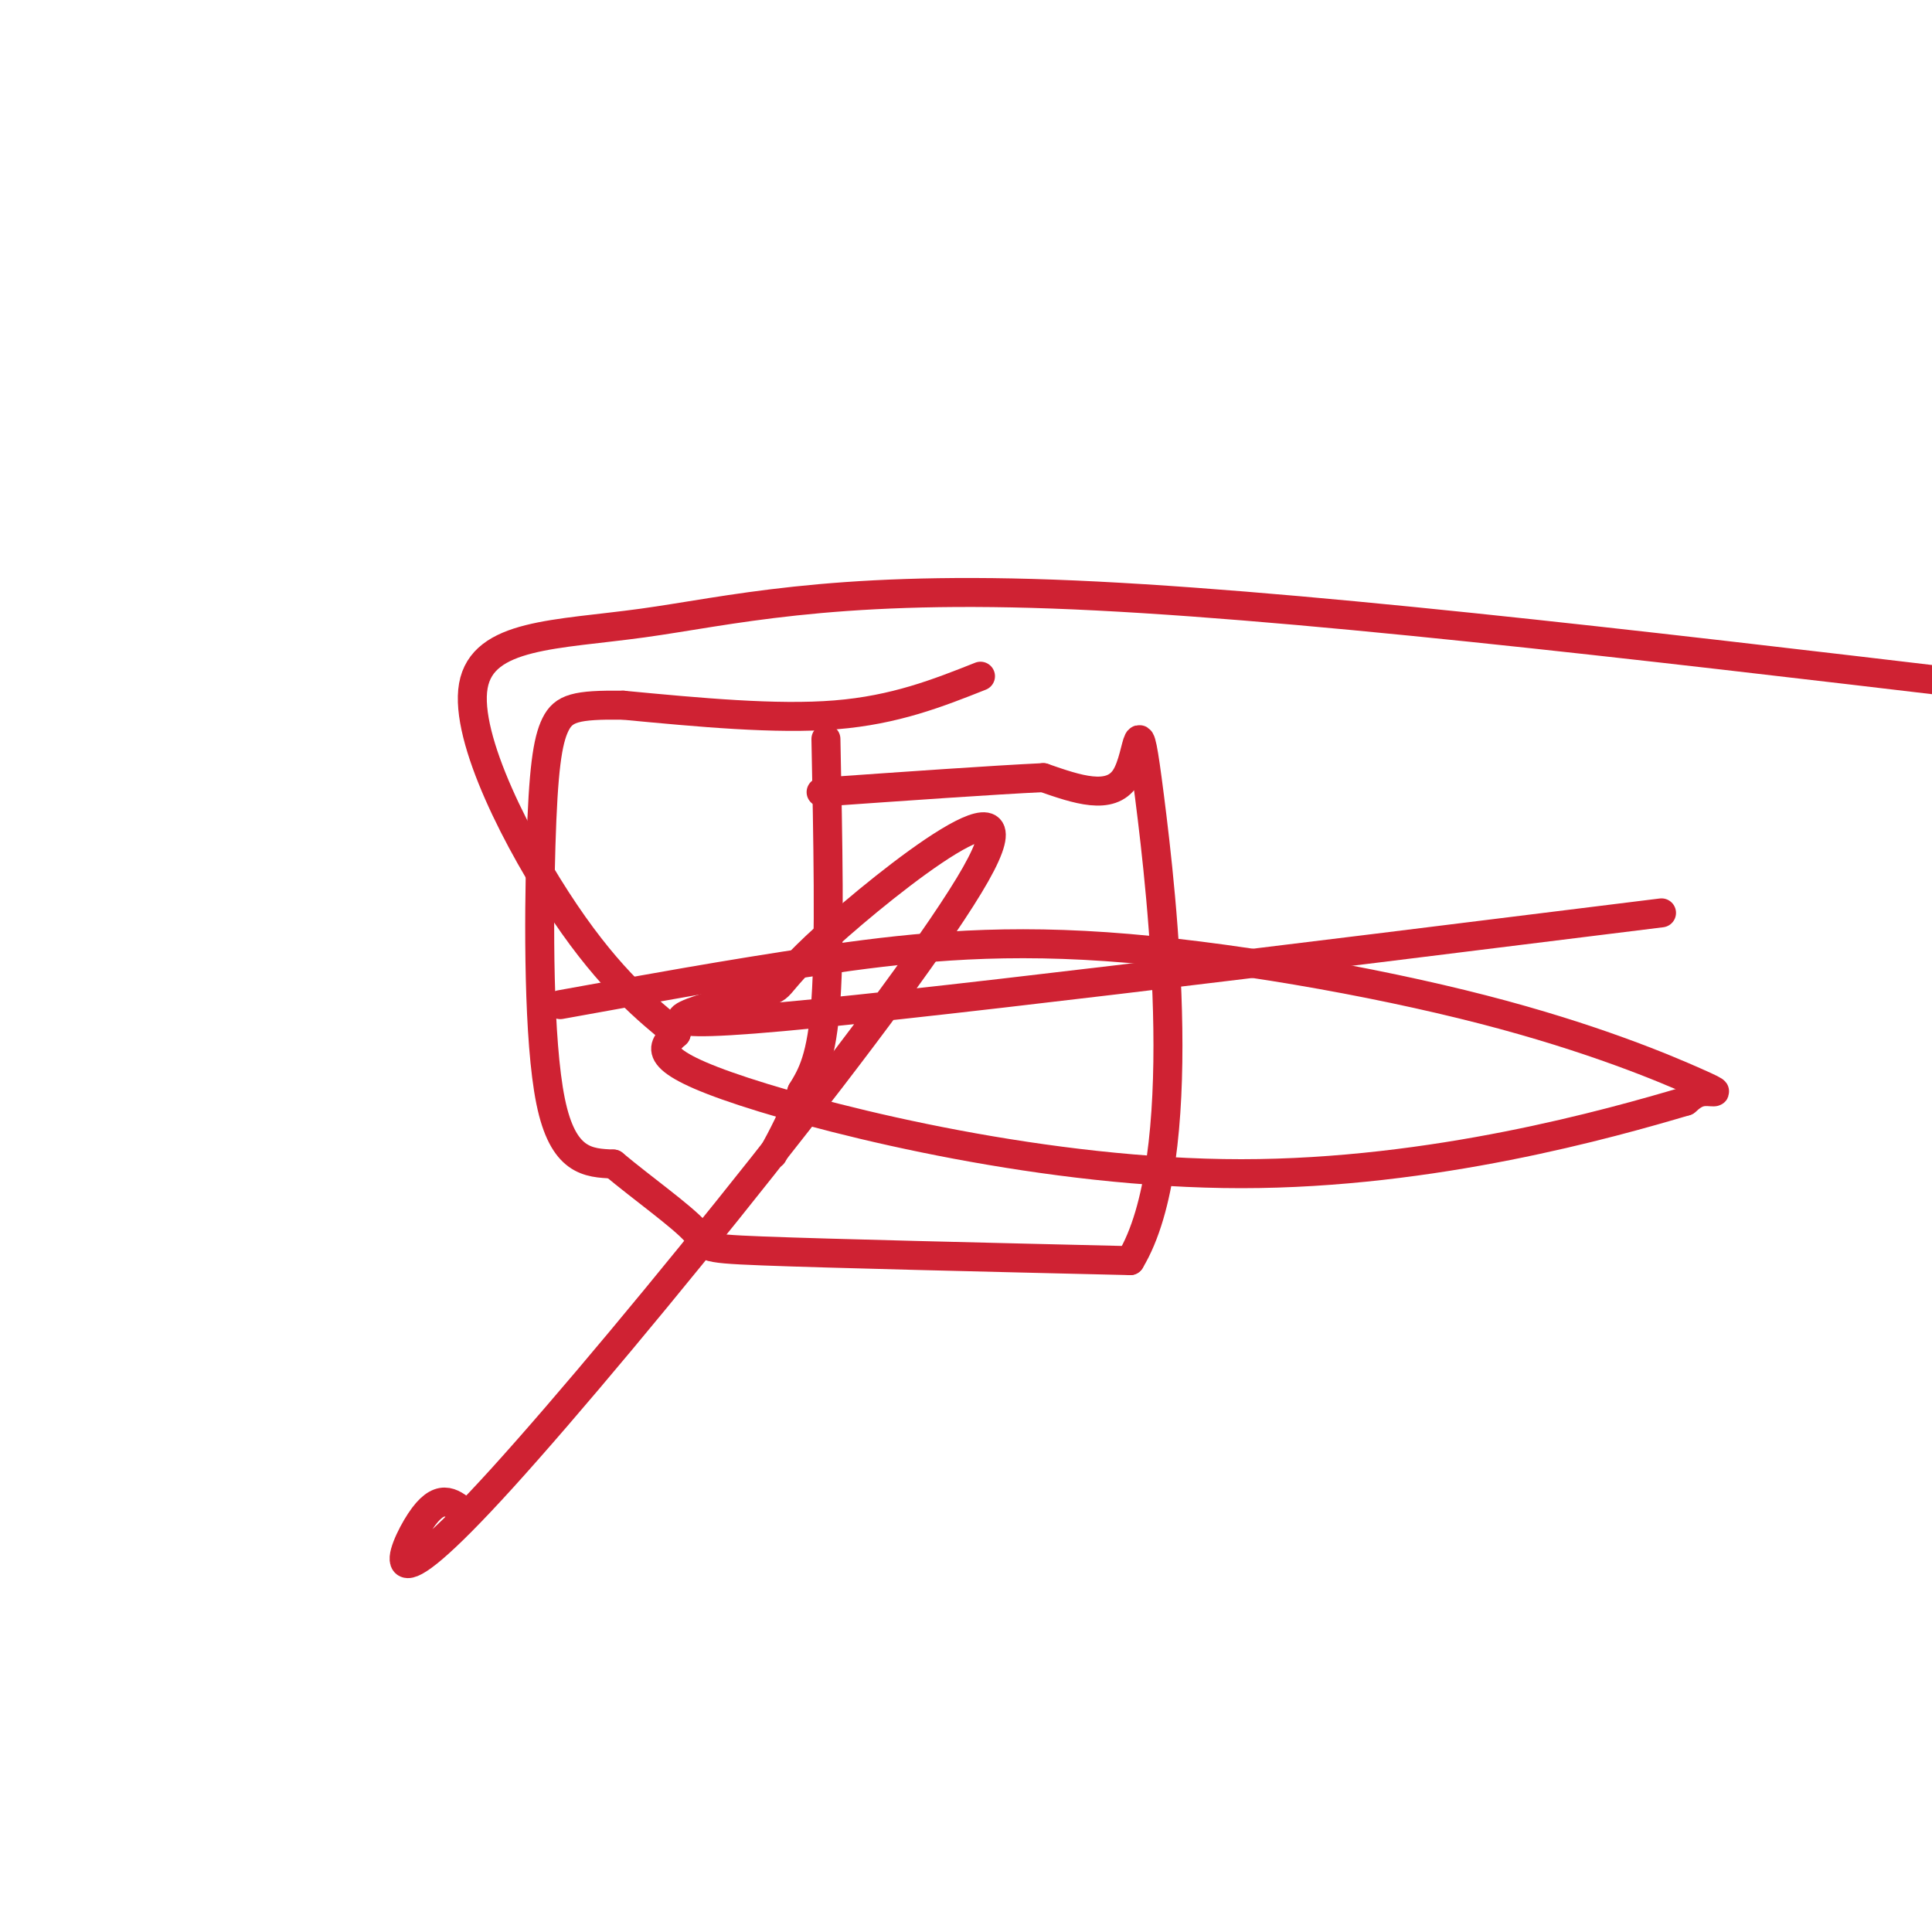 <svg viewBox='0 0 400 400' version='1.1' xmlns='http://www.w3.org/2000/svg' xmlns:xlink='http://www.w3.org/1999/xlink'><g fill='none' stroke='#cf2233' stroke-width='6' stroke-linecap='round' stroke-linejoin='round'><path d='M203,140c-8.833,3.500 -17.667,7.000 -30,8c-12.333,1.000 -28.167,-0.500 -44,-2'/><path d='M129,146c-9.805,-0.115 -12.319,0.598 -14,4c-1.681,3.402 -2.530,9.493 -3,25c-0.470,15.507 -0.563,40.431 2,53c2.563,12.569 7.781,12.785 13,13'/><path d='M127,241c5.929,4.964 14.250,10.875 17,14c2.750,3.125 -0.071,3.464 14,4c14.071,0.536 45.036,1.268 76,2'/><path d='M234,261c12.762,-21.167 6.667,-75.083 4,-96c-2.667,-20.917 -1.905,-8.833 -5,-4c-3.095,4.833 -10.048,2.417 -17,0'/><path d='M216,161c-10.500,0.500 -28.250,1.750 -46,3'/><path d='M171,153c0.417,20.917 0.833,41.833 0,54c-0.833,12.167 -2.917,15.583 -5,19'/><path d='M166,226c-1.833,5.333 -3.917,9.167 -6,13'/><path d='M116,208c17.621,-3.188 35.242,-6.376 53,-9c17.758,-2.624 35.653,-4.684 60,-3c24.347,1.684 55.144,7.111 78,13c22.856,5.889 37.769,12.239 44,15c6.231,2.761 3.780,1.932 2,2c-1.780,0.068 -2.890,1.034 -4,2'/><path d='M349,228c-15.464,4.571 -52.125,15.000 -92,15c-39.875,0.000 -82.964,-10.429 -103,-17c-20.036,-6.571 -17.018,-9.286 -14,-12'/><path d='M140,214c-5.852,-4.836 -13.482,-10.926 -23,-25c-9.518,-14.074 -20.922,-36.133 -19,-47c1.922,-10.867 17.171,-10.541 35,-13c17.829,-2.459 38.237,-7.703 85,-6c46.763,1.703 119.882,10.351 193,19'/><path d='M344,189c-79.457,9.873 -158.915,19.745 -188,22c-29.085,2.255 -7.798,-3.109 0,-5c7.798,-1.891 2.106,-0.311 15,-12c12.894,-11.689 44.374,-36.649 31,-13c-13.374,23.649 -71.601,95.905 -98,125c-26.399,29.095 -20.971,15.027 -17,9c3.971,-6.027 6.486,-4.014 9,-2'/><path d='M96,313c1.500,-0.333 0.750,-0.167 0,0'/></g>
</svg>